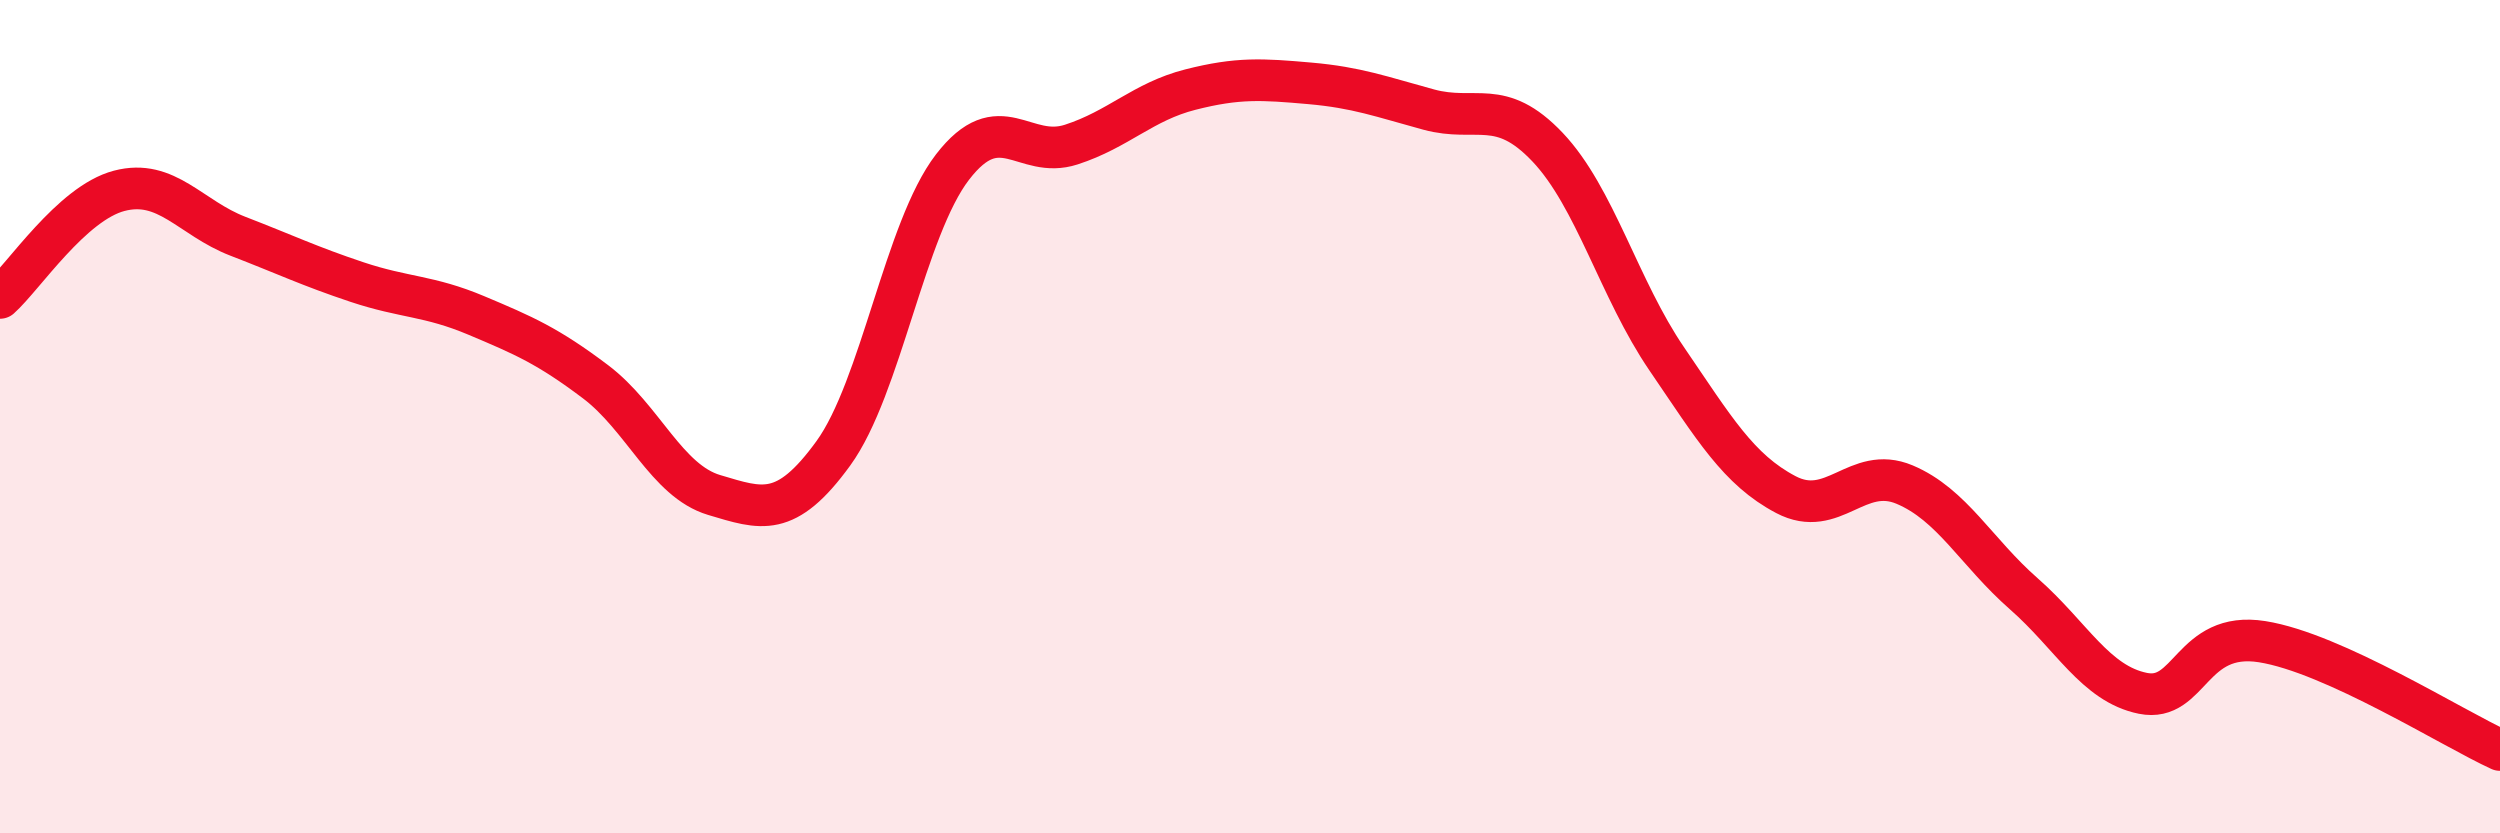 
    <svg width="60" height="20" viewBox="0 0 60 20" xmlns="http://www.w3.org/2000/svg">
      <path
        d="M 0,7.15 C 0.57,6.64 1.72,4.88 2.86,4.58 C 4,4.28 4.57,5.23 5.71,5.67 C 6.85,6.11 7.43,6.39 8.57,6.77 C 9.71,7.15 10.29,7.09 11.43,7.57 C 12.57,8.05 13.15,8.3 14.29,9.16 C 15.43,10.02 16,11.54 17.14,11.88 C 18.28,12.22 18.86,12.45 20,10.88 C 21.14,9.31 21.72,5.49 22.86,4.01 C 24,2.53 24.57,3.84 25.71,3.47 C 26.85,3.1 27.43,2.44 28.57,2.15 C 29.71,1.86 30.29,1.9 31.43,2 C 32.57,2.1 33.15,2.32 34.29,2.63 C 35.43,2.94 36,2.33 37.14,3.53 C 38.28,4.73 38.86,6.94 40,8.61 C 41.14,10.28 41.72,11.27 42.86,11.87 C 44,12.47 44.57,11.15 45.71,11.63 C 46.85,12.11 47.43,13.25 48.57,14.25 C 49.71,15.25 50.29,16.41 51.43,16.64 C 52.57,16.87 52.58,15.13 54.29,15.4 C 56,15.67 58.86,17.48 60,18L60 20L0 20Z"
        fill="#EB0A25"
        opacity="0.1"
        stroke-linecap="round"
        stroke-linejoin="round"
      />
      <path
        d="M 0,7.15 C 0.57,6.64 1.72,4.88 2.86,4.58 C 4,4.28 4.57,5.23 5.71,5.67 C 6.85,6.11 7.43,6.39 8.57,6.77 C 9.71,7.15 10.29,7.09 11.43,7.57 C 12.57,8.05 13.15,8.3 14.29,9.16 C 15.43,10.02 16,11.54 17.14,11.88 C 18.28,12.22 18.86,12.45 20,10.88 C 21.14,9.31 21.72,5.49 22.86,4.01 C 24,2.53 24.57,3.84 25.71,3.47 C 26.85,3.1 27.43,2.44 28.57,2.15 C 29.71,1.86 30.29,1.9 31.43,2 C 32.57,2.1 33.15,2.32 34.29,2.63 C 35.43,2.94 36,2.33 37.14,3.53 C 38.28,4.73 38.86,6.94 40,8.61 C 41.14,10.28 41.72,11.27 42.86,11.87 C 44,12.47 44.57,11.15 45.71,11.63 C 46.85,12.11 47.43,13.25 48.57,14.25 C 49.71,15.25 50.29,16.41 51.43,16.64 C 52.57,16.87 52.58,15.13 54.29,15.4 C 56,15.67 58.86,17.48 60,18"
        stroke="#EB0A25"
        stroke-width="1"
        fill="none"
        stroke-linecap="round"
        stroke-linejoin="round"
      />
    </svg>
  